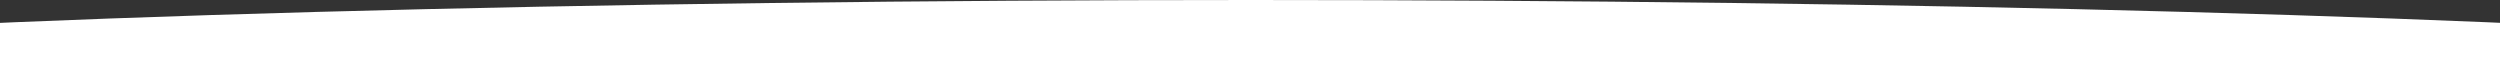 <svg xmlns="http://www.w3.org/2000/svg" xmlns:xlink="http://www.w3.org/1999/xlink" width="1600" height="50" viewBox="0 0 1600 50">
  <rect x="0" y="0" width="1600" height="50" fill="#333333" stroke="none"/>
  <defs>
    <clipPath id="clip-path">
      <rect id="Rectángulo_7067" data-name="Rectángulo 7067" width="1600" height="50" transform="translate(0 563)" fill="#fff" stroke="#707070" stroke-width="1"/>
    </clipPath>
  </defs>
  <g id="Enmascarar_grupo_18" data-name="Enmascarar grupo 18" transform="translate(0 -563)" clip-path="url(#clip-path)">
    <ellipse id="Elipse_1" data-name="Elipse 1" cx="1196.5" cy="57" rx="1196.5" ry="57" transform="translate(-396 563)" fill="#fff"/>
  </g>
</svg>
